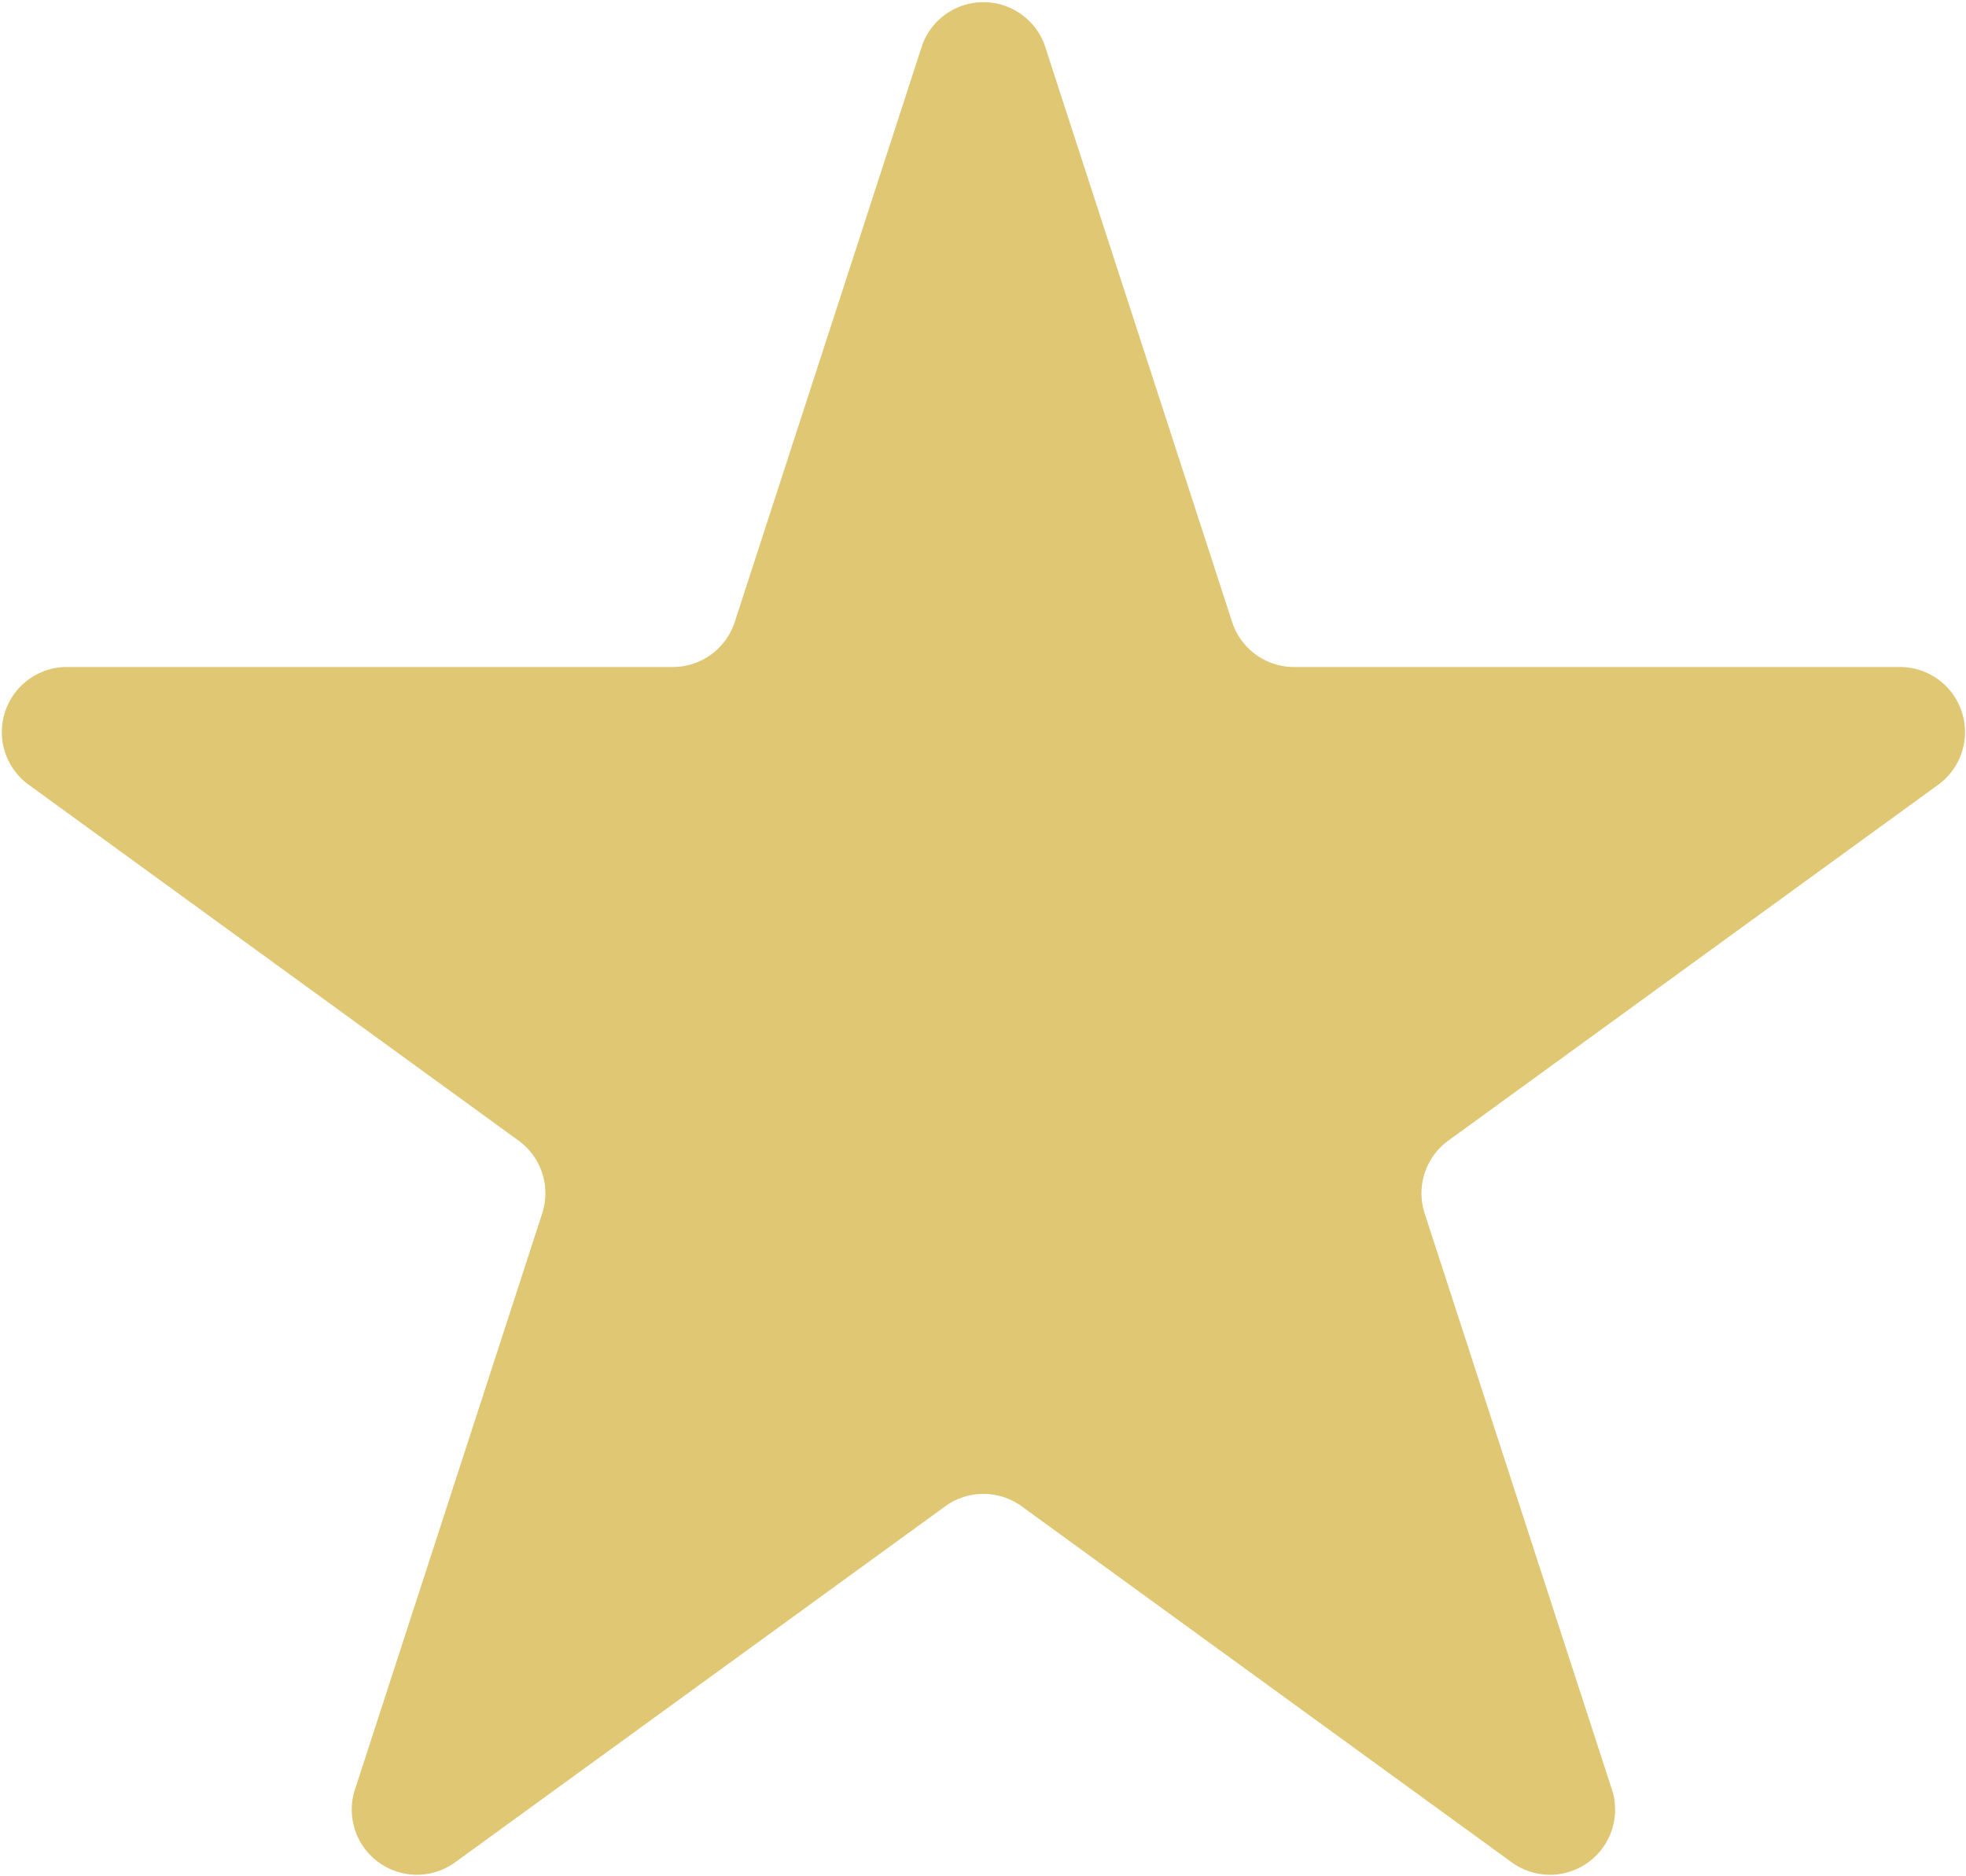 <svg xmlns="http://www.w3.org/2000/svg" width="9.056" height="8.642" viewBox="0 0 9.056 8.642">
  <path id="Path_11058" data-name="Path 11058" d="M645.794-294.474l.865,2.662a.3.3,0,0,0,.283.206h2.8a.3.3,0,0,1,.175.538l-2.264,1.645a.3.3,0,0,0-.108.333l.865,2.662a.3.3,0,0,1-.458.333l-2.264-1.645a.3.3,0,0,0-.35,0l-2.264,1.645a.3.3,0,0,1-.458-.333l.865-2.662a.3.3,0,0,0-.108-.333l-2.264-1.645a.3.3,0,0,1,.175-.538h2.8a.3.3,0,0,0,.283-.206l.865-2.662A.3.3,0,0,1,645.794-294.474Z" transform="translate(-640.983 294.679)" fill="#dfc774"/>
</svg>
